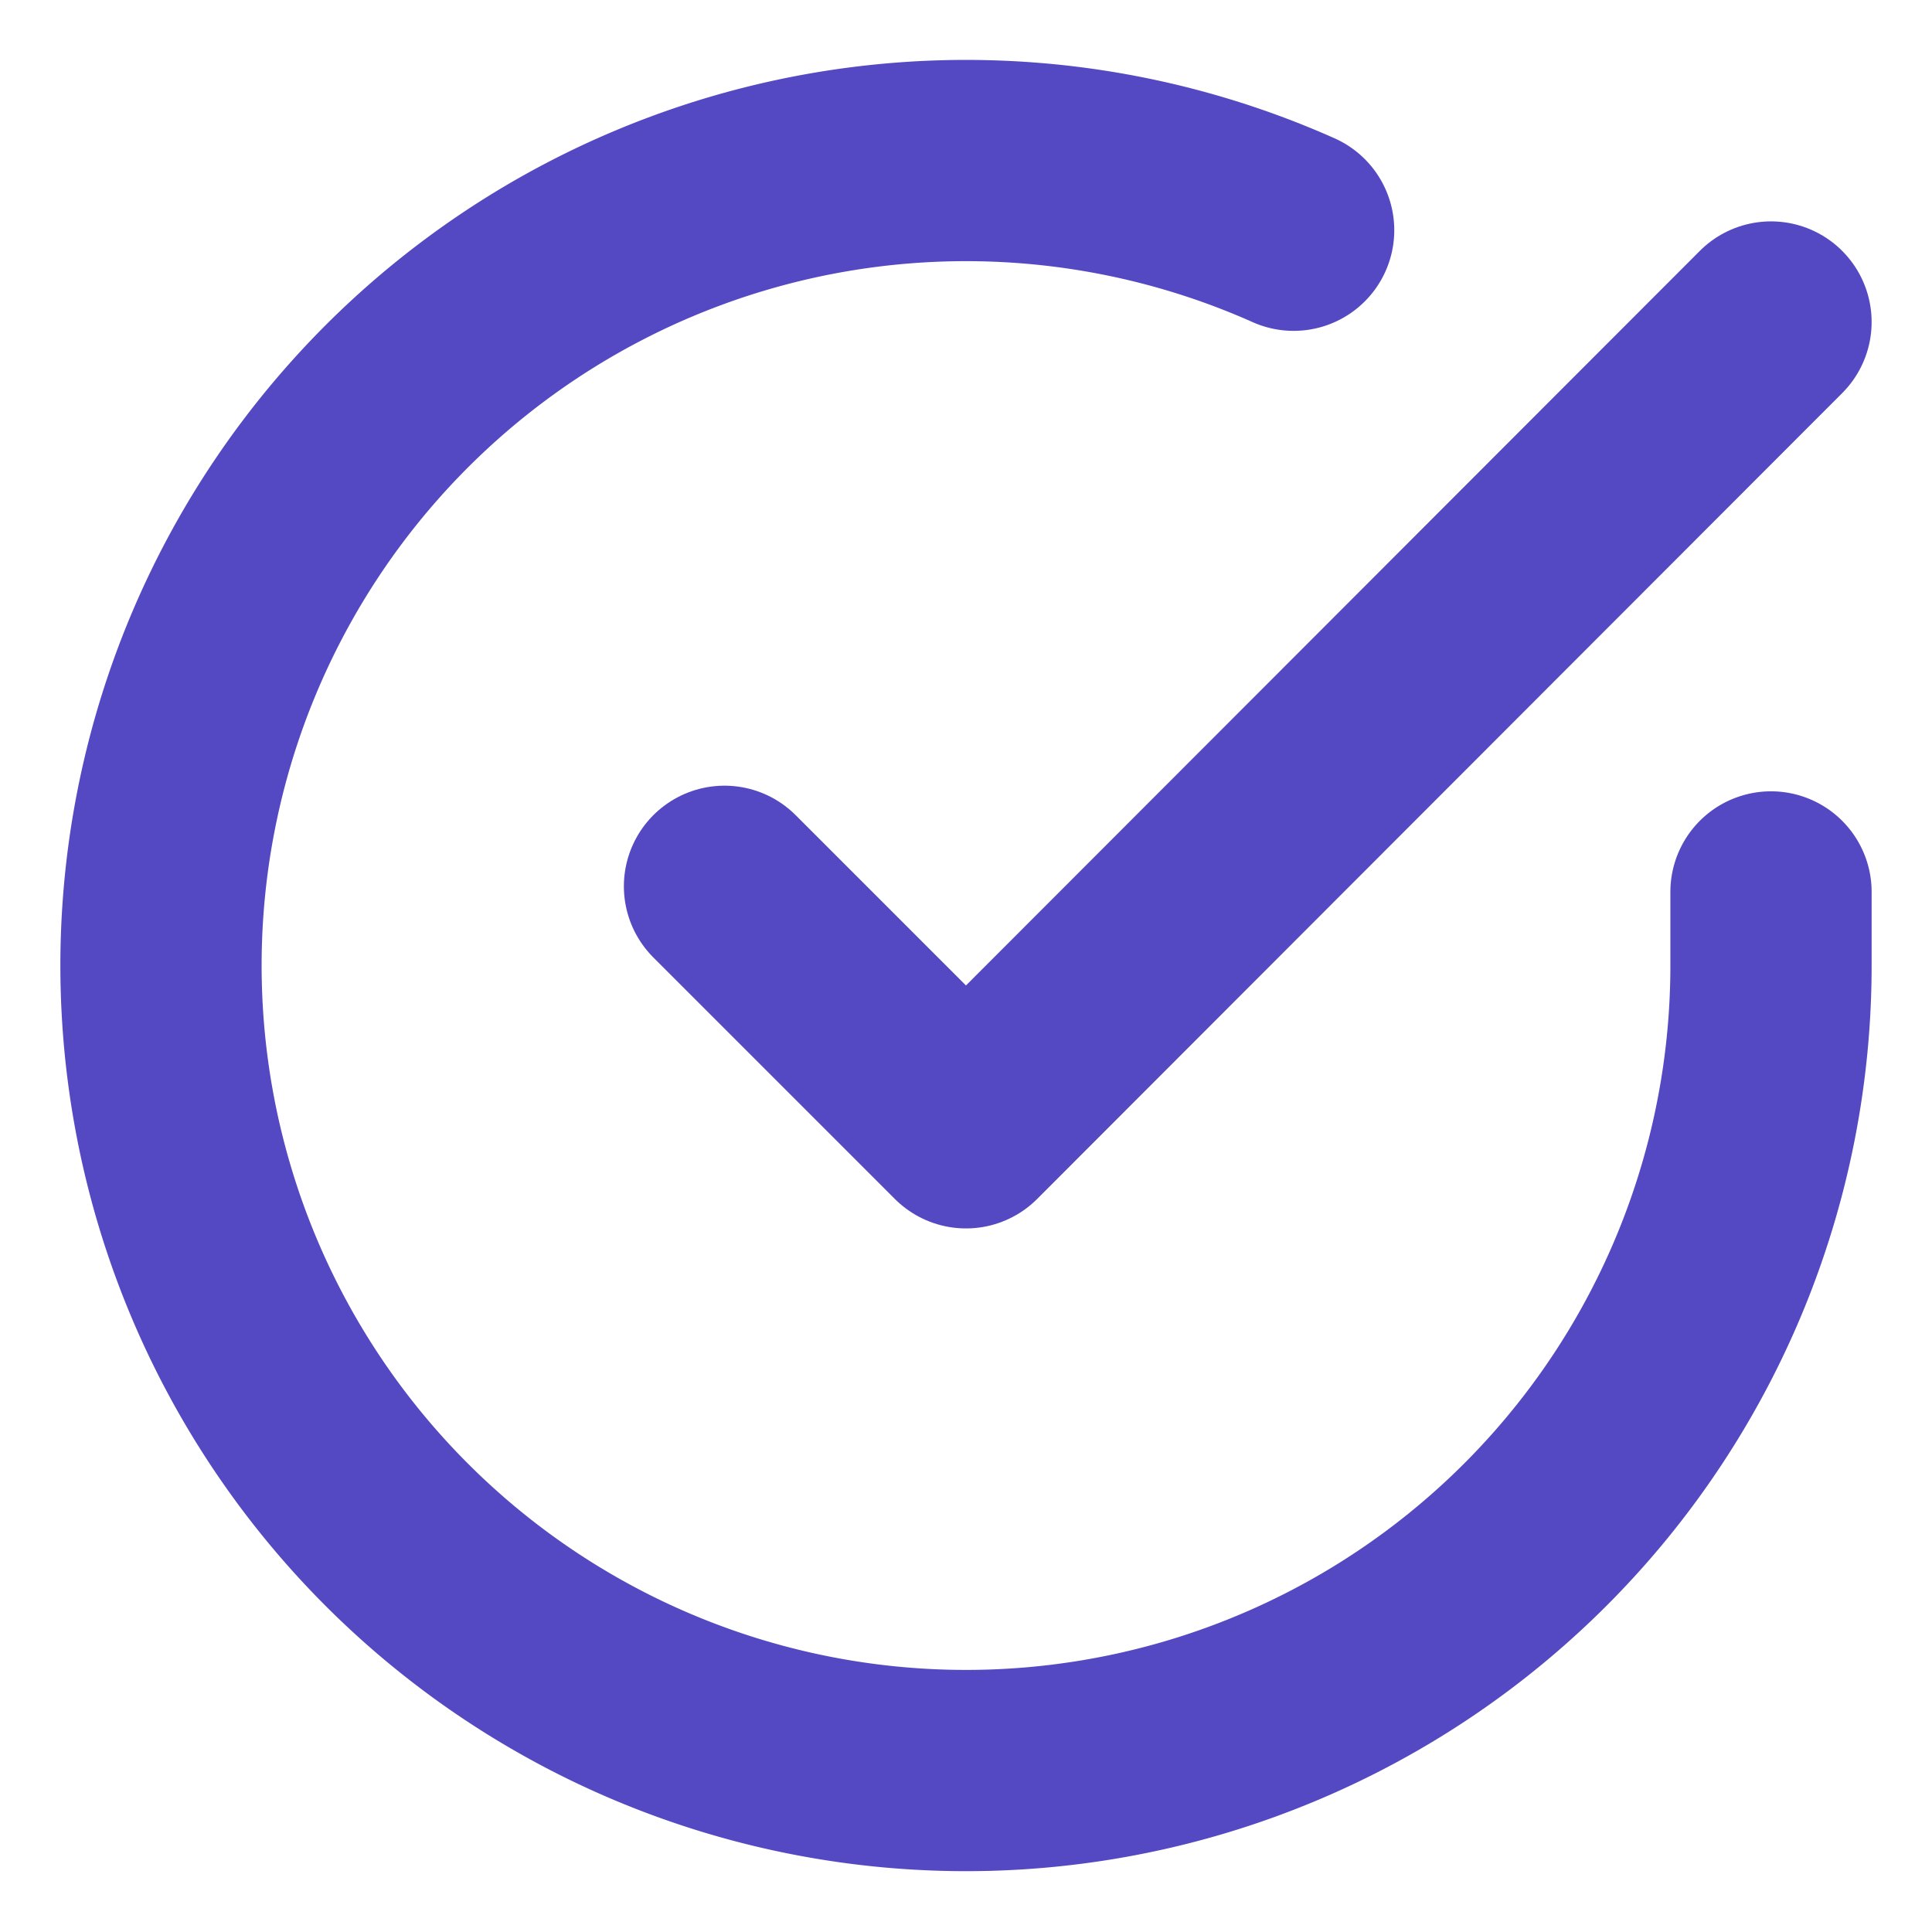 <svg xmlns="http://www.w3.org/2000/svg" width="36" height="36" viewBox="0 0 24 24" fill="none" stroke="#5449c2" stroke-width="2.5" stroke-linecap="round" stroke-linejoin="round" class="feather feather-check-circle"><path d="M22 11.08V12a10 10 0 1 1-5.93-9.14"></path><polyline points="22 4 12 14.01 9 11.01"></polyline></svg>